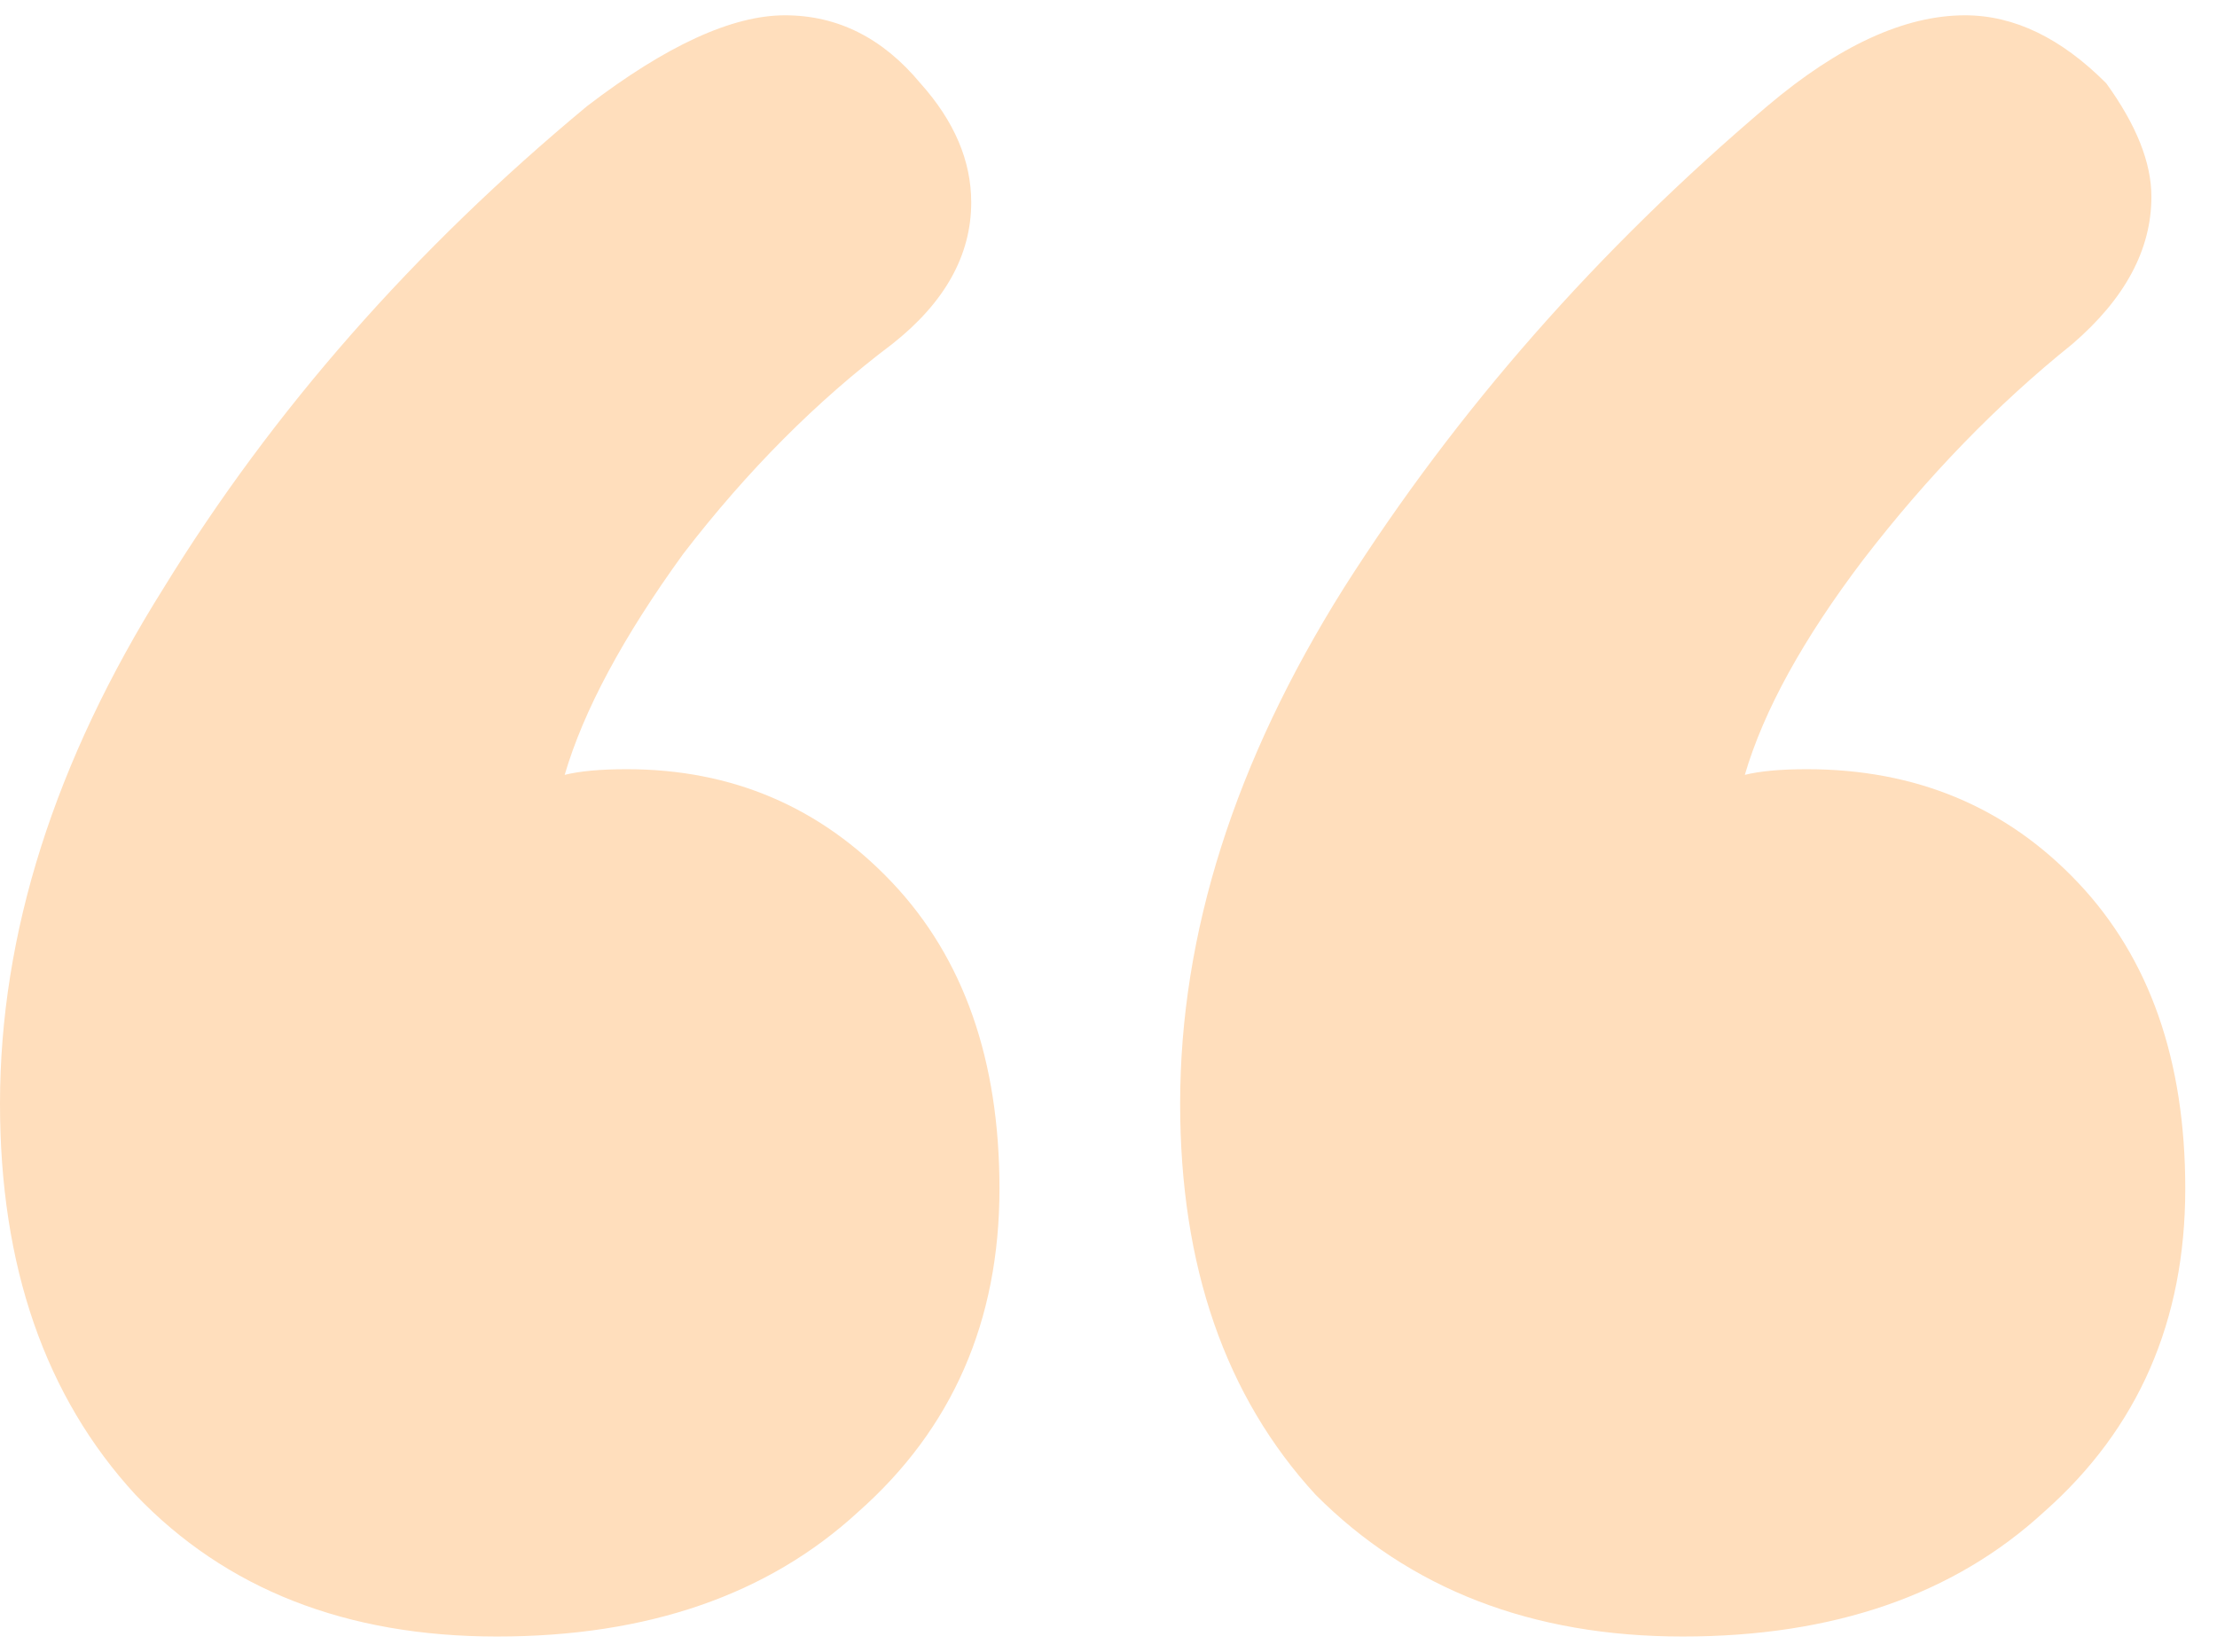 <svg width="51" height="38" viewBox="0 0 51 38" fill="none" xmlns="http://www.w3.org/2000/svg">
<path d="M11.431 37.649C7.967 37.649 5.196 36.562 3.118 34.389C1.039 32.128 0 29.129 0 25.39C0 21.478 1.256 17.522 3.767 13.523C6.278 9.437 9.526 5.742 13.509 2.438C15.328 1.047 16.843 0.352 18.056 0.352C19.268 0.352 20.307 0.873 21.173 1.916C21.953 2.786 22.342 3.699 22.342 4.655C22.342 5.872 21.736 6.959 20.524 7.915C18.792 9.219 17.19 10.828 15.718 12.741C14.332 14.653 13.423 16.349 12.99 17.826C13.336 17.74 13.812 17.696 14.419 17.696C16.843 17.696 18.878 18.566 20.524 20.304C22.169 22.043 22.992 24.39 22.992 27.346C22.992 30.389 21.909 32.867 19.744 34.78C17.666 36.693 14.895 37.649 11.431 37.649ZM38.709 37.649C35.245 37.649 32.431 36.562 30.266 34.389C28.188 32.128 27.148 29.129 27.148 25.39C27.148 21.478 28.404 17.522 30.916 13.523C33.514 9.437 36.761 5.742 40.658 2.438C42.303 1.047 43.819 0.352 45.204 0.352C46.33 0.352 47.413 0.873 48.452 1.916C49.145 2.873 49.491 3.742 49.491 4.525C49.491 5.742 48.885 6.872 47.672 7.915C45.94 9.306 44.338 10.958 42.866 12.871C41.48 14.697 40.571 16.349 40.138 17.826C40.485 17.74 40.961 17.696 41.567 17.696C44.078 17.696 46.157 18.566 47.802 20.304C49.448 22.043 50.27 24.39 50.27 27.346C50.27 30.389 49.188 32.867 47.023 34.78C44.944 36.693 42.173 37.649 38.709 37.649Z" fill="#FFDEBC"/>
</svg>
